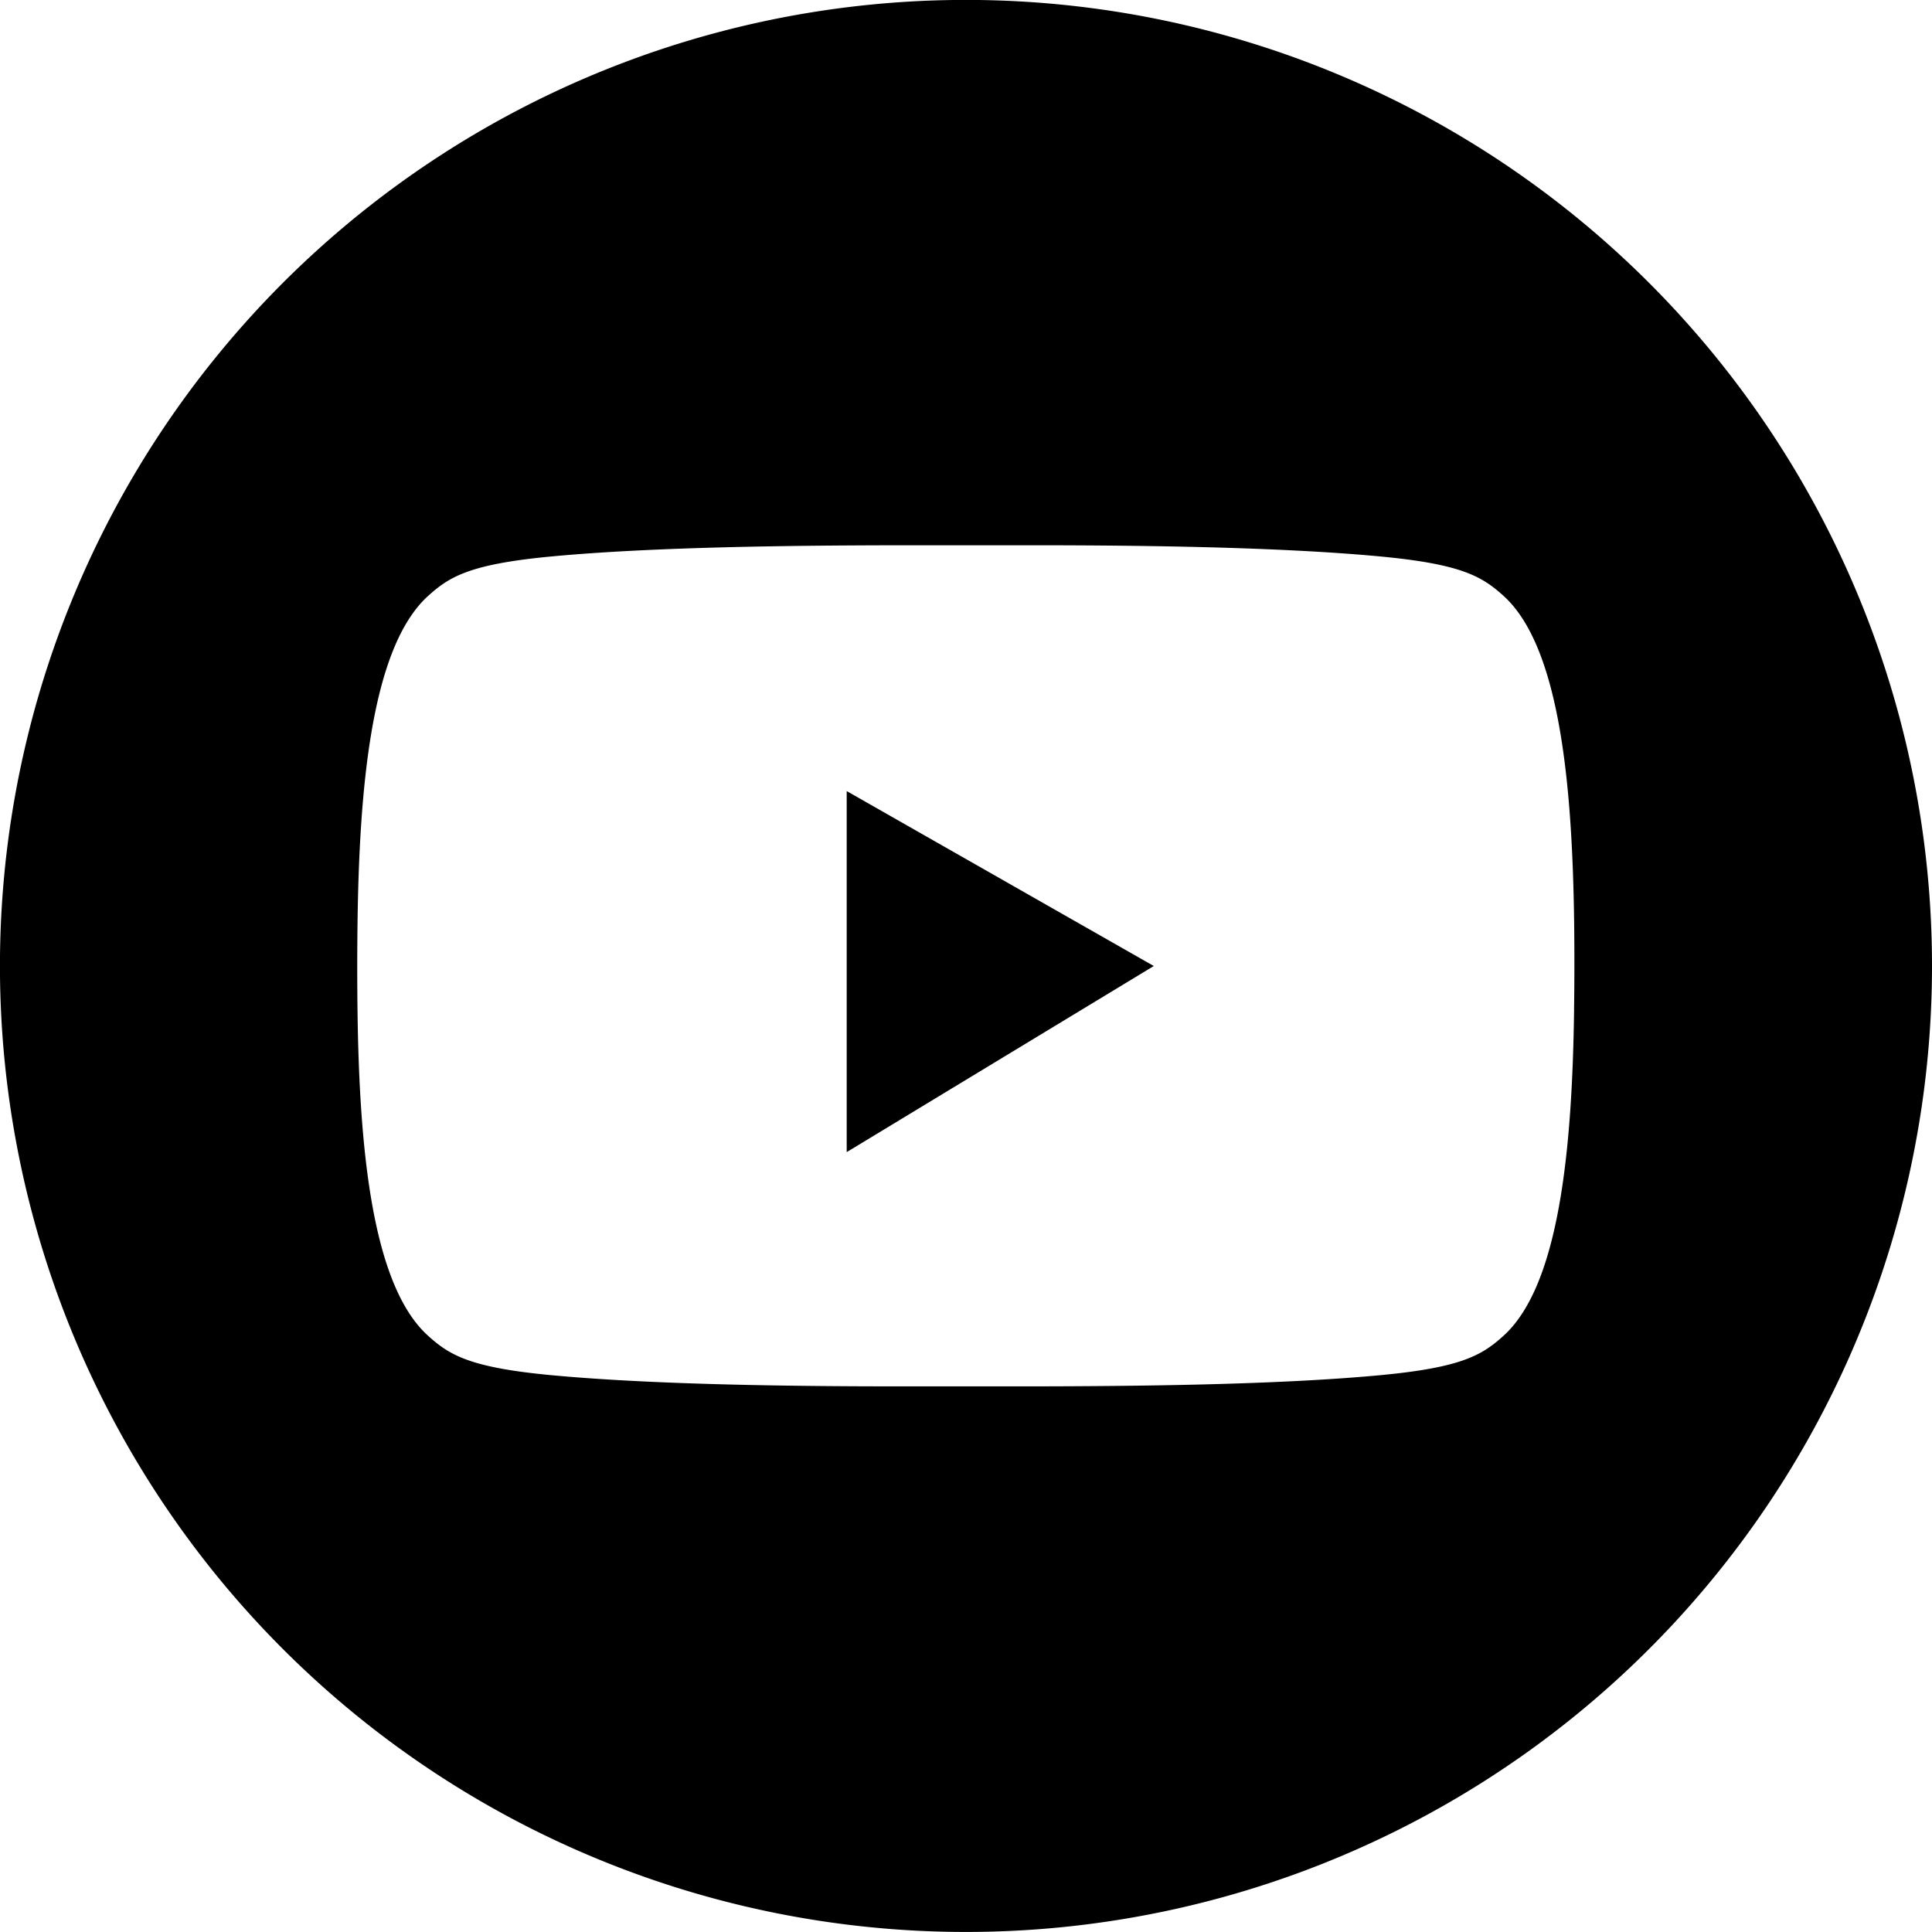 <svg id="youtube" xmlns="http://www.w3.org/2000/svg" width="47.621" height="47.621" viewBox="0 0 47.621 47.621">
  <path id="Path_17" data-name="Path 17" d="M2722.853,3049.8a23.811,23.811,0,1,0,23.811,23.811A23.811,23.811,0,0,0,2722.853,3049.8Zm14.989,24.9c-.046,3.377-.354,6.771-1.737,8.025-.534.484-1.042.788-3.071.976-2.539.236-5.977.269-8.576.273q-1.61,0-3.219,0c-2.6,0-6.038-.038-8.576-.273-2.03-.188-2.537-.493-3.07-.976-1.4-1.264-1.7-4.707-1.739-8.112q-.011-.959,0-1.921c.038-3.434.333-6.924,1.74-8.2.534-.484,1.041-.788,3.07-.977,2.538-.236,5.977-.269,8.576-.273q1.608,0,3.219,0c2.6,0,6.037.037,8.576.273,2.029.189,2.536.492,3.071.977,1.382,1.253,1.691,4.647,1.737,8.024Q2737.857,3073.612,2737.841,3074.7Z" transform="translate(-2699.043 -3049.802)"/>
  <path id="Path_18" data-name="Path 18" d="M2756.963,3112.815l7.569-4.587-7.569-4.312Z" transform="translate(-2736.093 -3084.417)"/>
</svg>
